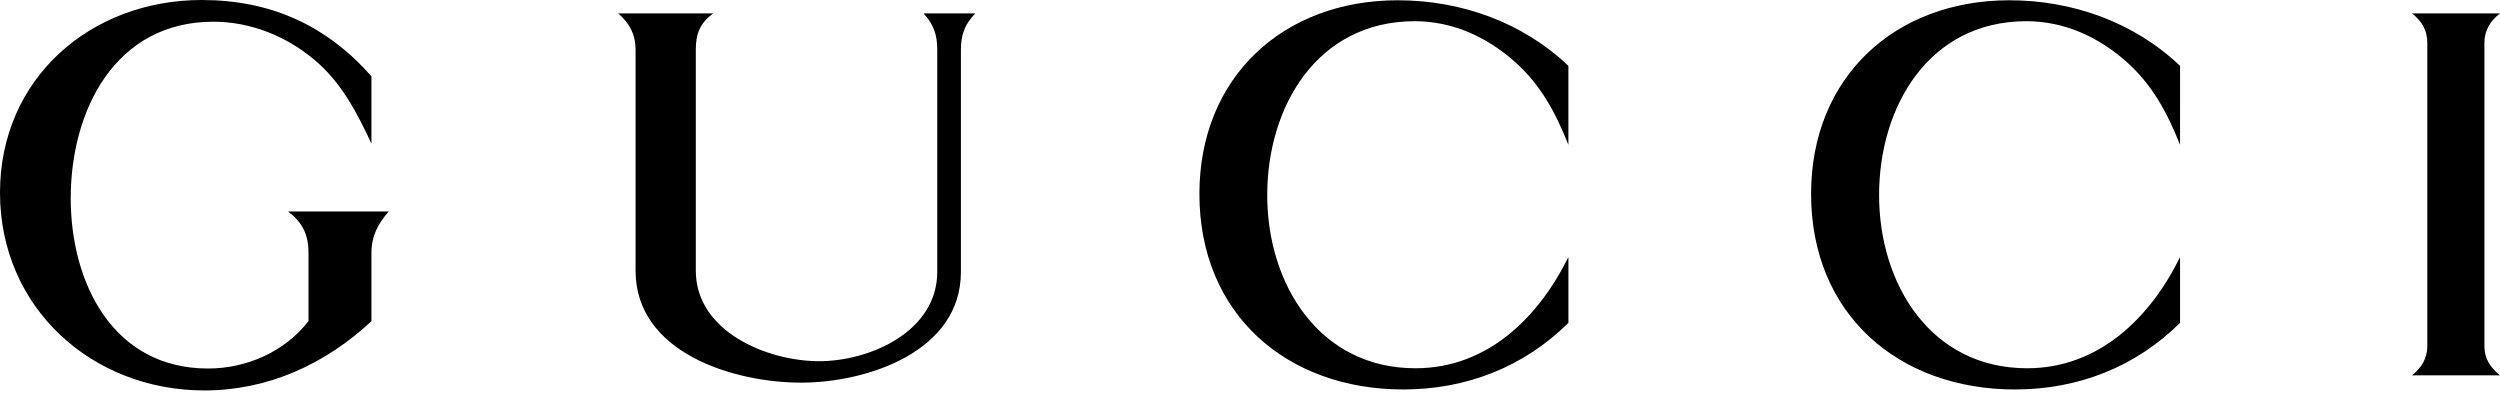 <svg xmlns="http://www.w3.org/2000/svg" fill="none" viewBox="0 0 118 19" height="19" width="118">
<path fill="black" d="M113.845 0.633H118C117.54 0.99 117.264 1.428 117.264 2.027V16.335C117.264 16.933 117.552 17.36 118 17.716H113.845C114.293 17.36 114.569 16.922 114.569 16.335V2.026C114.57 1.427 114.305 0.99 113.845 0.633ZM17.532 6.78C16.853 5.318 16.105 3.879 14.85 2.832C13.515 1.704 11.822 1.025 10.072 1.025C5.422 1.025 3.338 5.226 3.338 9.359C3.338 13.354 5.33 17.394 9.819 17.394C11.649 17.394 13.434 16.6 14.561 15.16V11.937C14.561 11.062 14.274 10.499 13.595 9.981H18.349C17.842 10.556 17.532 11.143 17.532 11.937V15.16C15.356 17.187 12.651 18.429 9.647 18.429C4.34 18.429 0 14.527 0 9.094C0 3.695 4.282 0 9.52 0C12.778 0 15.413 1.197 17.532 3.603V6.78ZM29.181 0.633H33.659C33.048 1.082 32.842 1.588 32.842 2.337V12.778C32.842 15.643 36.202 17.048 38.666 17.048C41.084 17.048 44.238 15.633 44.238 12.835V2.337C44.238 1.634 44.065 1.151 43.594 0.633H46.034C45.539 1.14 45.355 1.646 45.355 2.337V12.835C45.355 16.611 40.901 18.061 37.815 18.061C34.638 18.061 29.999 16.657 29.999 12.778V2.337C29.998 1.623 29.71 1.094 29.181 0.633ZM74.028 6.837C73.43 5.329 72.727 4.006 71.496 2.912C70.172 1.738 68.56 1.001 66.777 1.001C62.173 1.001 59.813 5.03 59.813 9.209C59.813 13.41 62.265 17.382 66.811 17.382C70.196 17.382 72.613 14.999 74.029 12.132V15.24C71.923 17.324 69.206 18.383 66.236 18.383C60.733 18.383 56.612 14.826 56.612 9.152C56.612 3.639 60.572 0.013 65.971 0.013C68.964 0.013 71.864 1.049 74.028 3.109V6.837ZM102.898 6.837C102.3 5.329 101.596 4.006 100.366 2.912C99.042 1.738 97.43 1.001 95.647 1.001C91.041 1.001 88.693 5.03 88.693 9.209C88.693 13.41 91.133 17.382 95.681 17.382C99.066 17.382 101.494 14.999 102.899 12.132V15.24C100.792 17.324 98.087 18.383 95.106 18.383C89.603 18.383 85.483 14.826 85.483 9.152C85.483 3.639 89.443 0.013 94.841 0.013C97.833 0.013 100.735 1.049 102.899 3.109L102.898 6.837Z" clip-rule="evenodd" fill-rule="evenodd"></path>
</svg>
